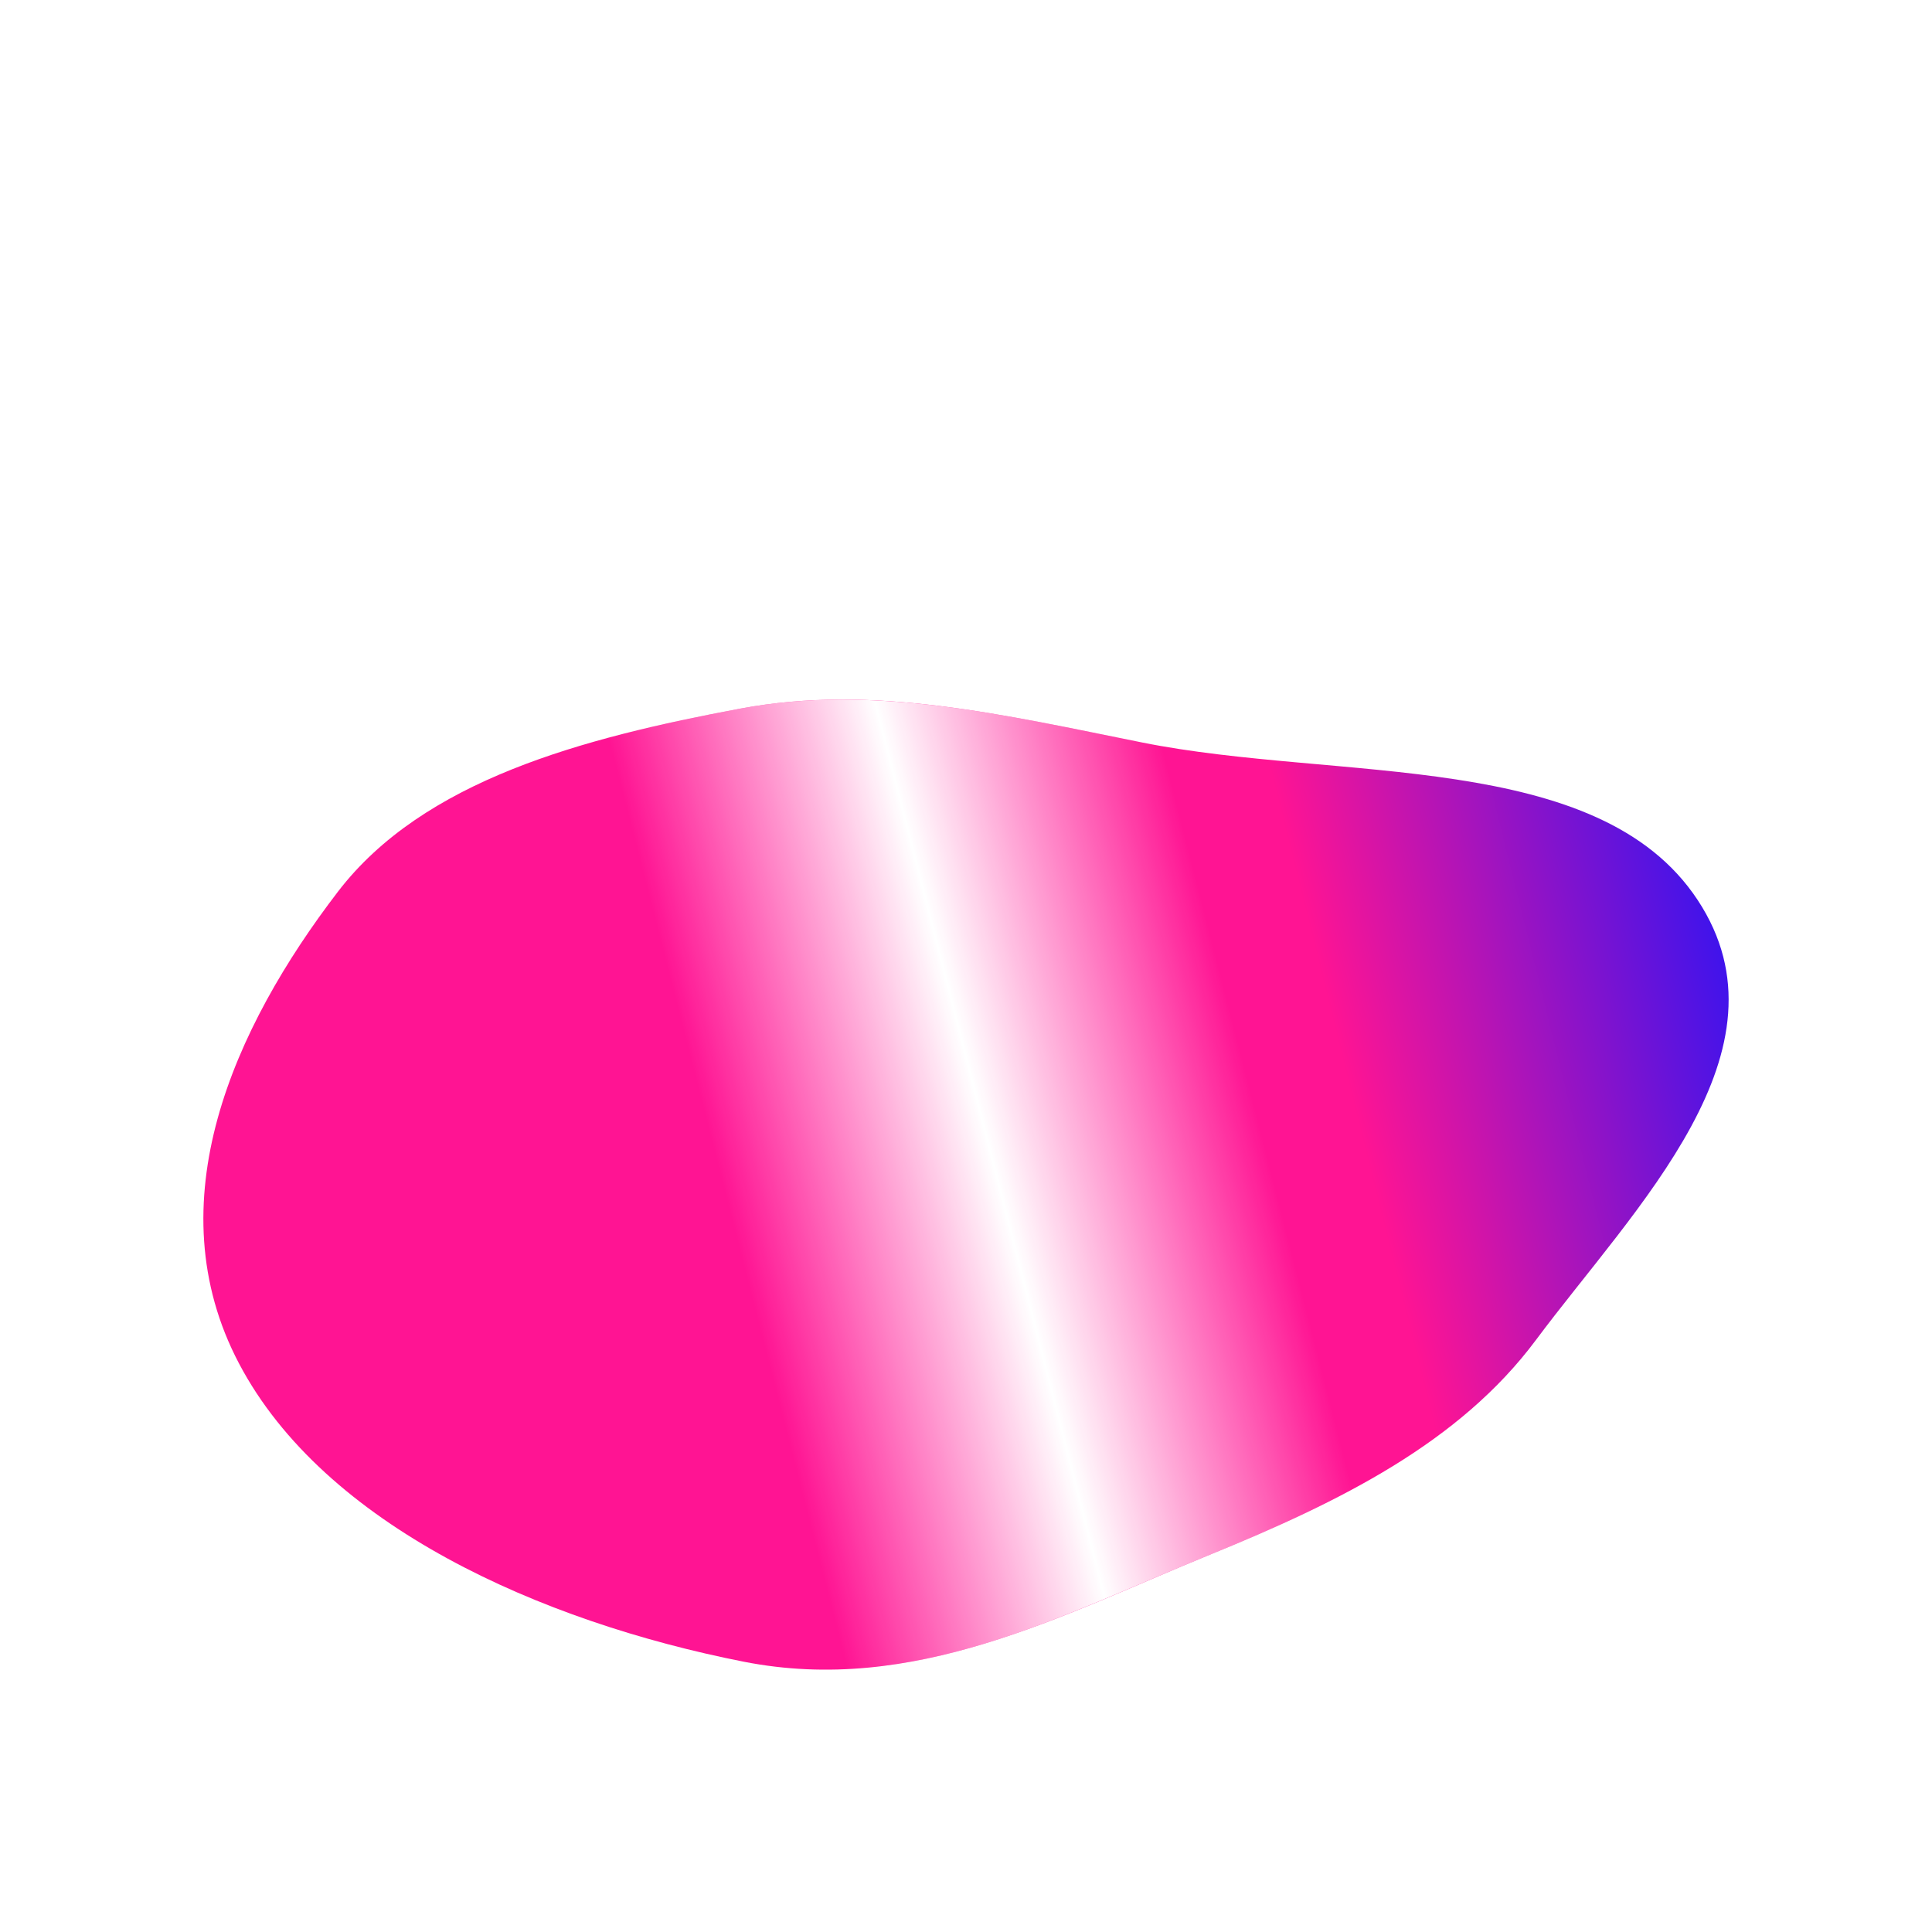 <svg width="950" height="950" viewBox="0 0 950 950" fill="none" xmlns="http://www.w3.org/2000/svg">
    <g filter="url(#filter0_f_16355_725)">
        <path fill-rule="evenodd" clip-rule="evenodd"
            d="M755.18 658.987C717.62 709.359 658.934 738.499 594.737 764.55C521.631 794.216 449.699 833.65 365.609 817.074C265.889 797.417 159.515 750.13 117.542 670.486C75.938 591.539 114.887 505.405 166.113 438.524C208.136 383.659 286.42 362.835 364.247 348.392C429.32 336.316 493.919 351.546 561.684 365.113C658.071 384.411 785.967 368.436 834.8 442.602C883.441 516.476 804.039 593.462 755.18 658.987Z"
            fill="url(#paint0_linear_16355_725)" />
        <path fill-rule="evenodd" clip-rule="evenodd"
            d="M755.18 658.987C717.62 709.359 658.934 738.499 594.737 764.55C521.631 794.216 449.699 833.65 365.609 817.074C265.889 797.417 159.515 750.13 117.542 670.486C75.938 591.539 114.887 505.405 166.113 438.524C208.136 383.659 286.42 362.835 364.247 348.392C429.32 336.316 493.919 351.546 561.684 365.113C658.071 384.411 785.967 368.436 834.8 442.602C883.441 516.476 804.039 593.462 755.18 658.987Z"
            fill="url(#paint1_linear_16355_725)" />
    </g>
    <defs>
        <filter id="filter0_f_16355_725" x="20" y="264" width="910" height="637"
            filterUnits="userSpaceOnUse" color-interpolation-filters="sRGB">
            <feFlood flood-opacity="0" result="BackgroundImageFix" />
            <feBlend mode="normal" in="SourceGraphic" in2="BackgroundImageFix" result="shape" />
            <feGaussianBlur stdDeviation="20" result="effect1_foregroundBlur_16355_725" />
        </filter>
        <linearGradient id="paint0_linear_16355_725" x1="57.363" y1="661.757" x2="858" y2="462.5"
            gradientUnits="userSpaceOnUse">
            <stop stop-color="#FF1493" />
            <stop offset="0.75" stop-color="#FF1493" />
            <stop offset="1" stop-color="#3413F1" />
        </linearGradient>
        <linearGradient id="paint1_linear_16355_725" x1="-217" y1="467.5" x2="1056.5" y2="141"
            gradientUnits="userSpaceOnUse">
            <stop stop-color="white" stop-opacity="0" />
            <stop offset="0.4" stop-color="white" stop-opacity="0">
                <animate attributeName="offset"
                    repeatCount="indefinite"
                    dur="8s"
                    values="0.8; 0.4; 0.0"
                    calcMode="spline"
                    keyTimes="0.0; 0.5; 1.0"
                    keySplines="0.42 0.0 1.0 1.0; 0.0 0.0 0.58 1.0"
                />
            </stop>
            <stop offset="0.5" stop-color="white">
                <animate attributeName="offset"
                    repeatCount="indefinite"
                    dur="8s"
                    values="0.9; 0.5; 0.1"
                    calcMode="spline"
                    keyTimes="0.0; 0.5; 1.0"
                    keySplines="0.42 0.0 1.0 1.0; 0.0 0.0 0.58 1.0"
                />
            </stop>
            <stop offset="0.6" stop-color="white" stop-opacity="0">
                <animate attributeName="offset"
                    repeatCount="indefinite"
                    dur="8s"
                    values="1.0; 0.6; 0.2"
                    calcMode="spline"
                    keyTimes="0.0; 0.5; 1.0"
                    keySplines="0.42 0.0 1.0 1.0; 0.0 0.0 0.58 1.0"
                />
            </stop>
            <stop offset="1" stop-color="white" stop-opacity="0" />
        </linearGradient>
    </defs>
</svg>